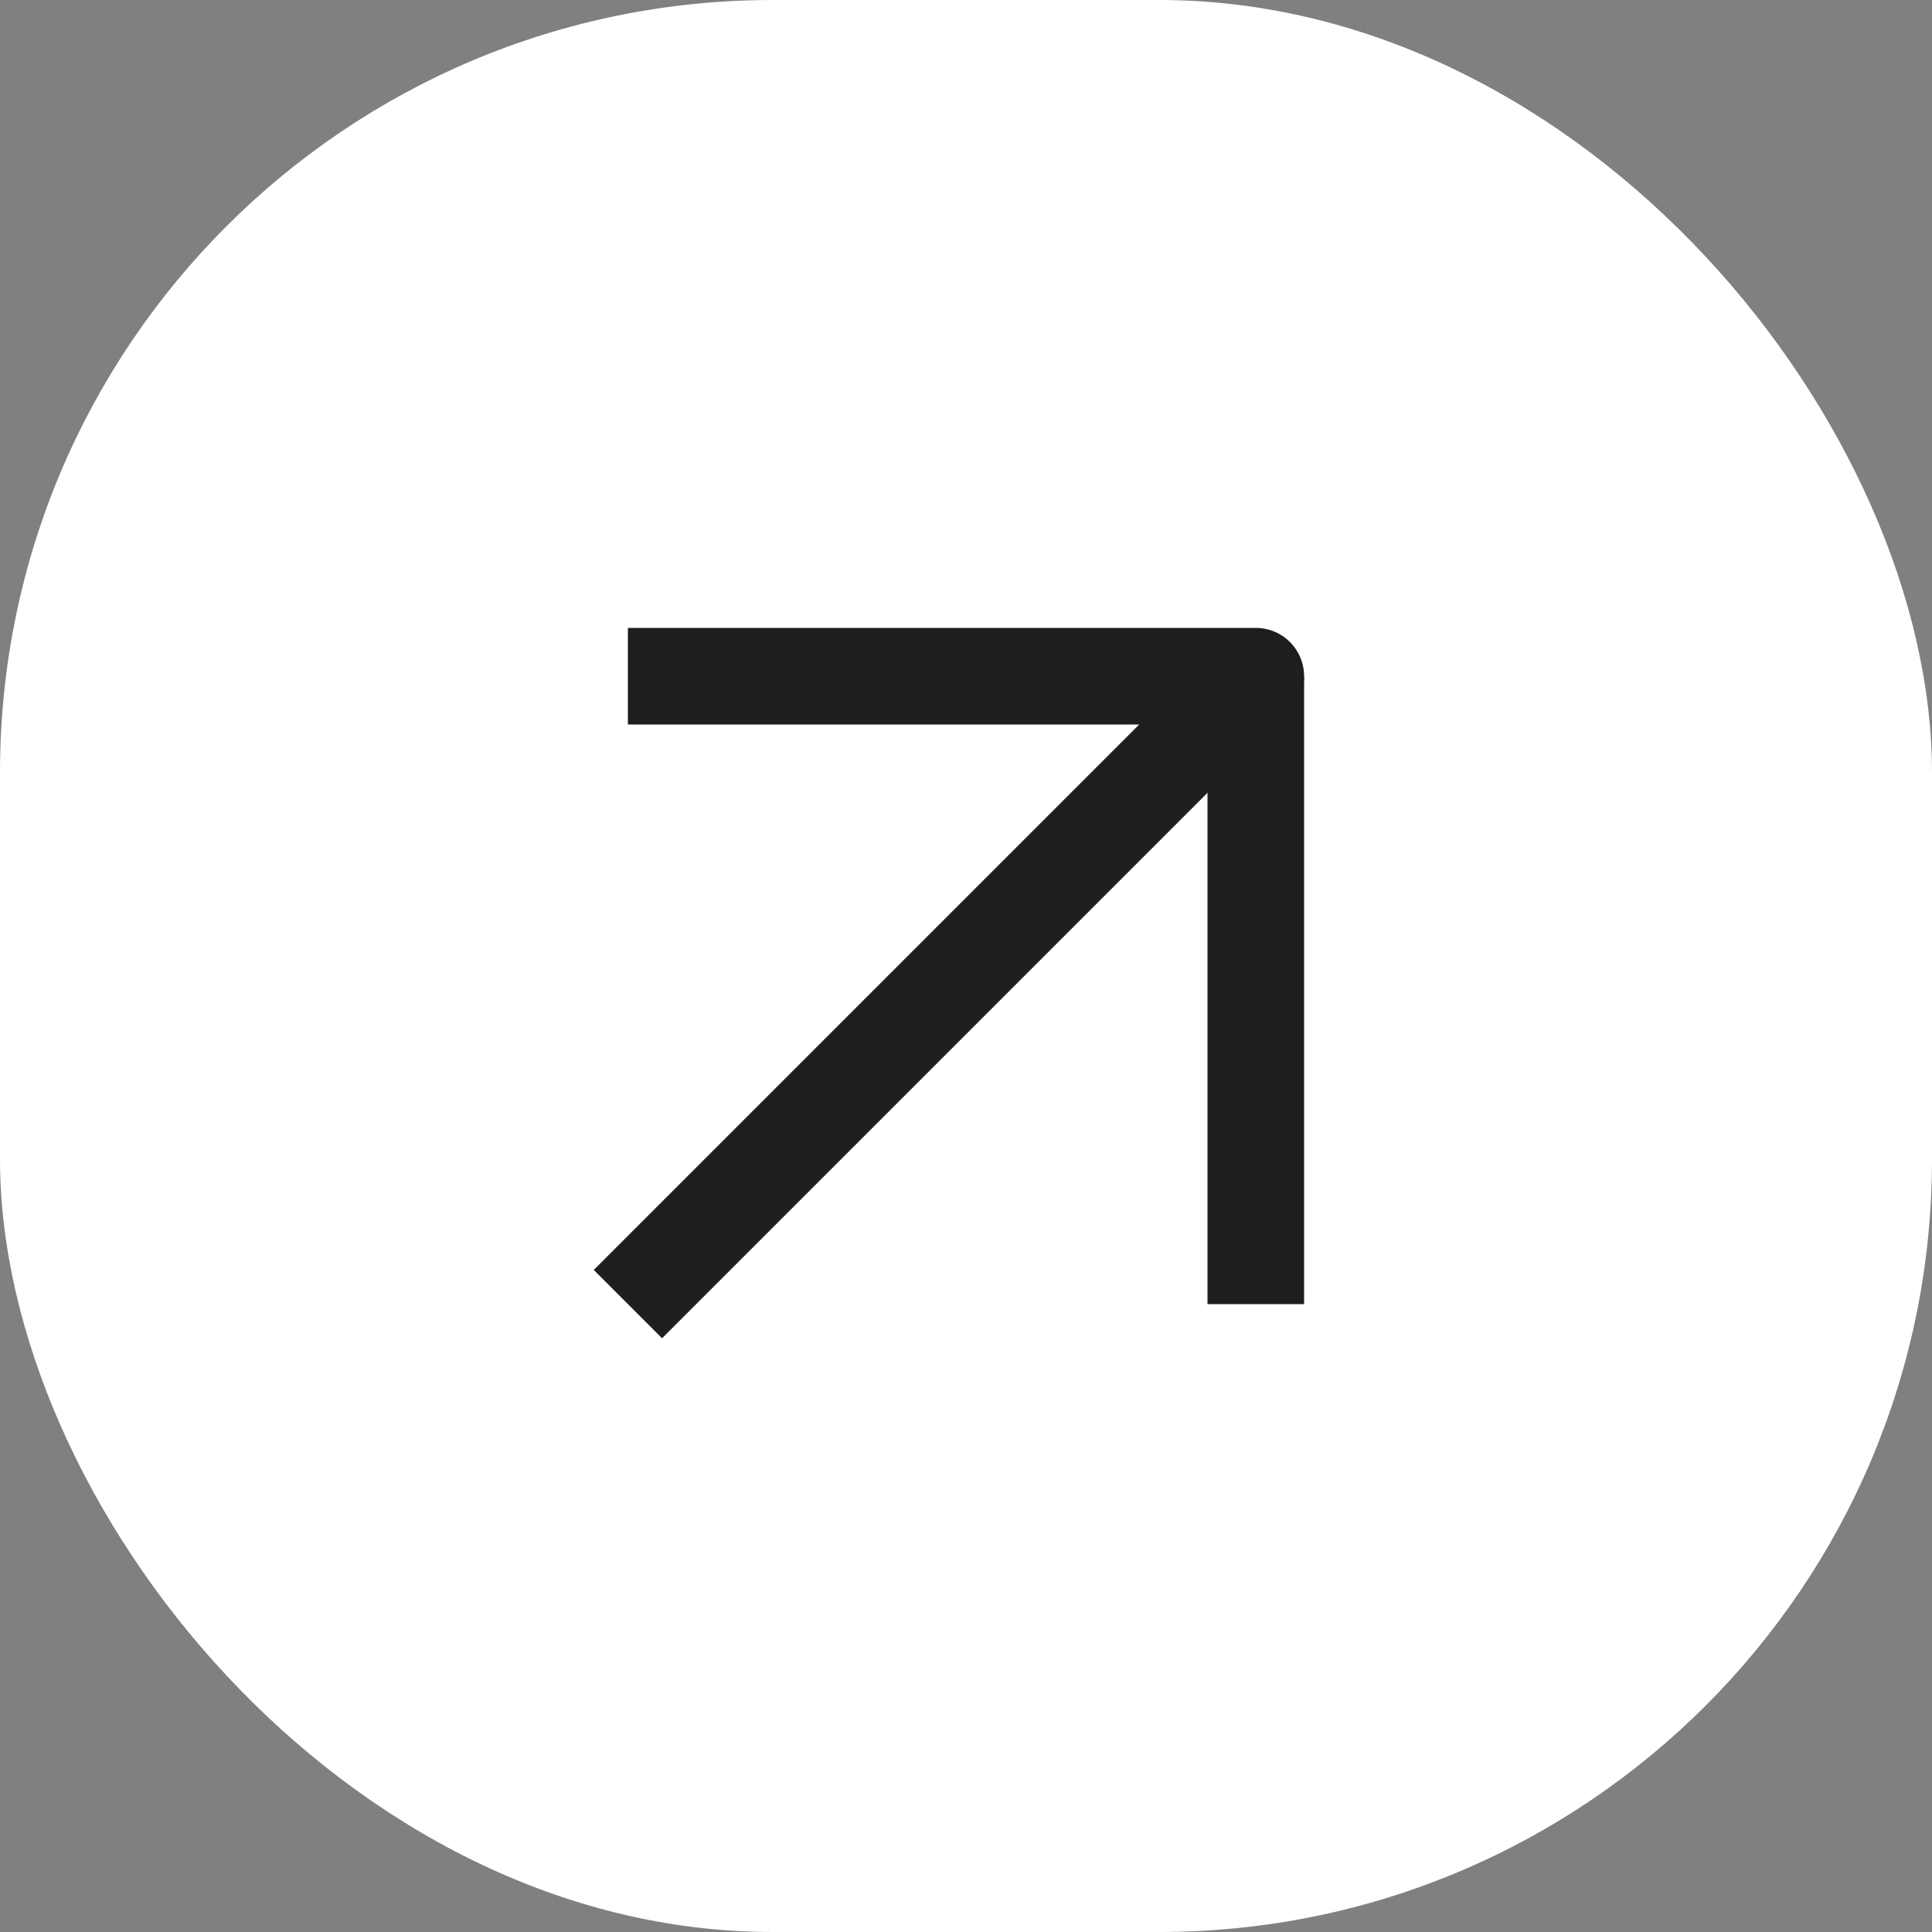 <svg width="40" height="40" viewBox="0 0 40 40" fill="none" xmlns="http://www.w3.org/2000/svg">
<rect x="0" y="0" width="40" height="40" fill="#808080" stroke="none"/>
<rect width="40" height="40" rx="16" fill="white"/>
<path d="M13 27L26 14H13" stroke="#1E1E1E" stroke-width="2" stroke-linejoin="round"/>
<path d="M26 14V27" stroke="#1E1E1E" stroke-width="2" stroke-linejoin="round"/>
</svg>

